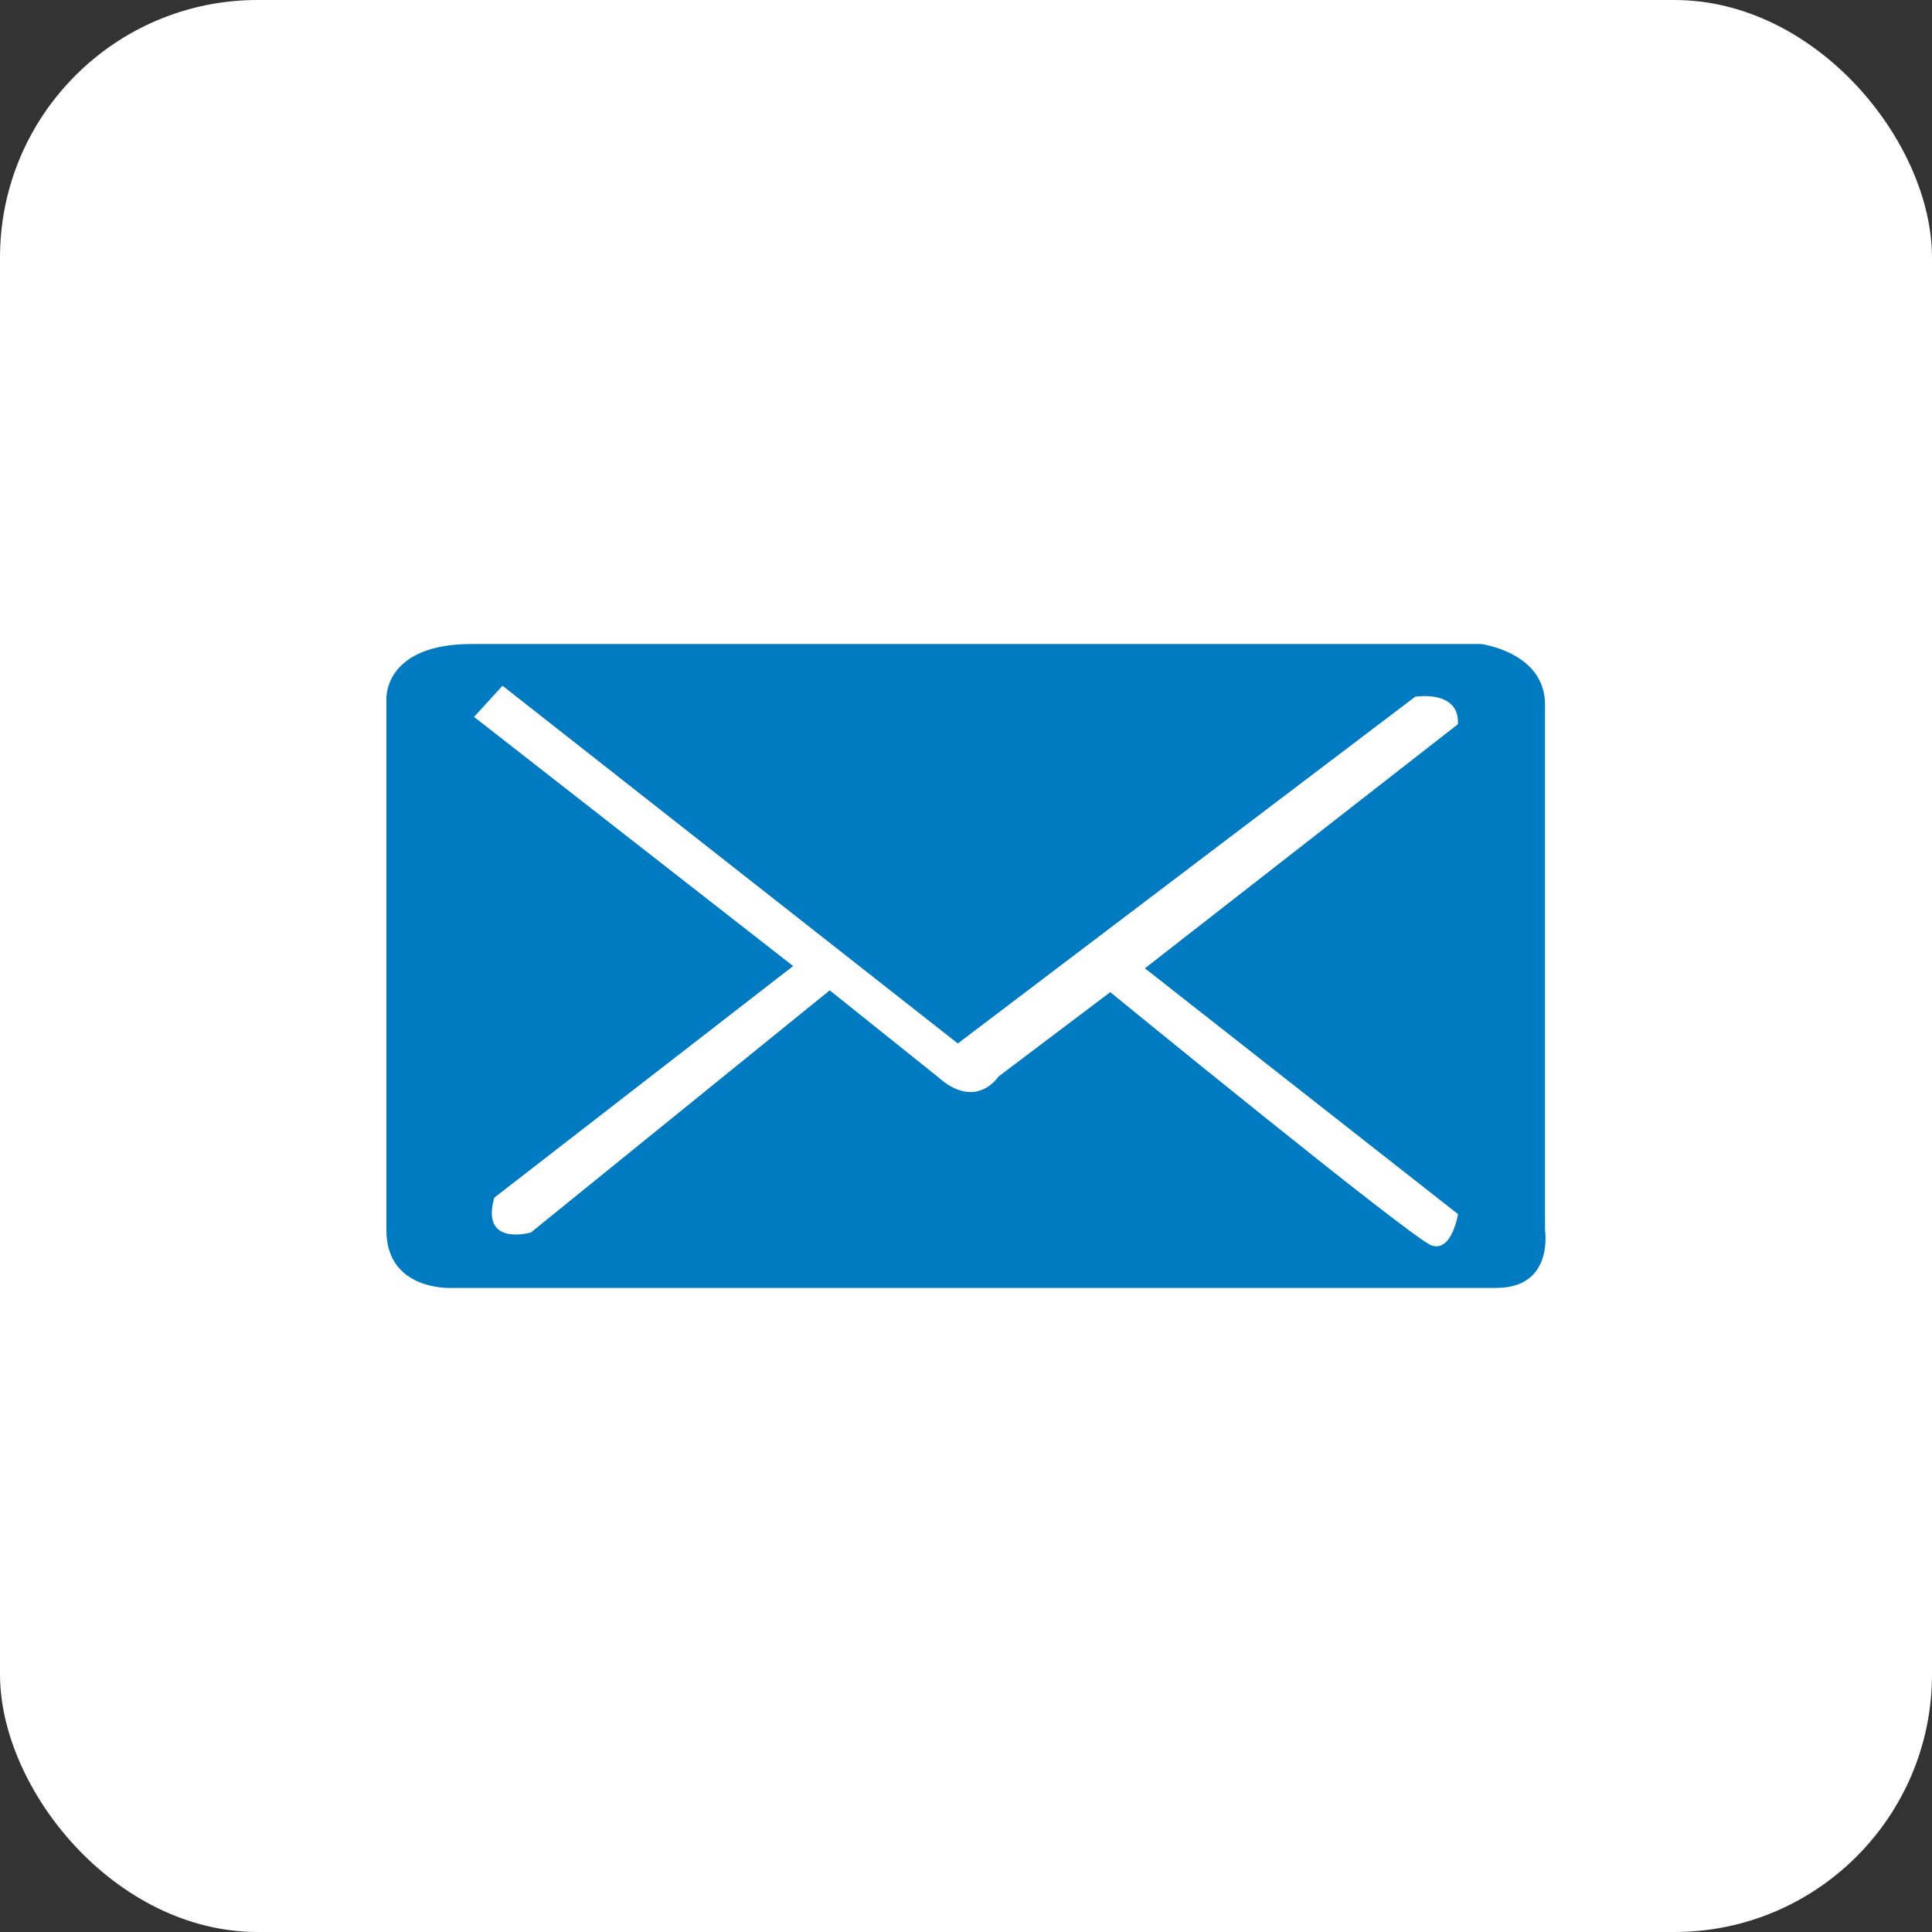 <svg xmlns="http://www.w3.org/2000/svg" width="30" height="30" viewBox="0 0 30 30" fill="none"><rect x="0" y="0" width="30" height="30" fill="#333333" stroke="none"/><rect width="30" height="30" rx="4" fill="white"></rect><g clip-path="url(#clip0_889_2476)"><path d="M23.991 19.103V10.94C23.991 10.128 22.997 10 22.997 10H7.326C5.953 10 6 10.854 6 10.854V19.102C6 20.042 6.994 19.999 6.994 19.999H23.233C24.133 19.999 23.991 19.102 23.991 19.102V19.103ZM22.227 19.338C21.912 19.224 17.24 15.406 17.24 15.406L15.504 16.717C15.504 16.717 15.157 17.258 14.557 16.717L12.884 15.378L8.244 19.138C8.244 19.138 7.455 19.366 7.676 18.597L12.316 15.001L7.361 11.132L7.803 10.648L14.873 16.203L21.975 10.819C21.975 10.819 22.669 10.705 22.638 11.246L17.778 15.036L22.64 18.853C22.64 18.853 22.544 19.452 22.228 19.338H22.227Z" fill="#007BC2"></path></g><defs><clipPath id="clip0_889_2476"><rect width="18" height="10" fill="white" transform="translate(6 10)"></rect></clipPath></defs></svg>